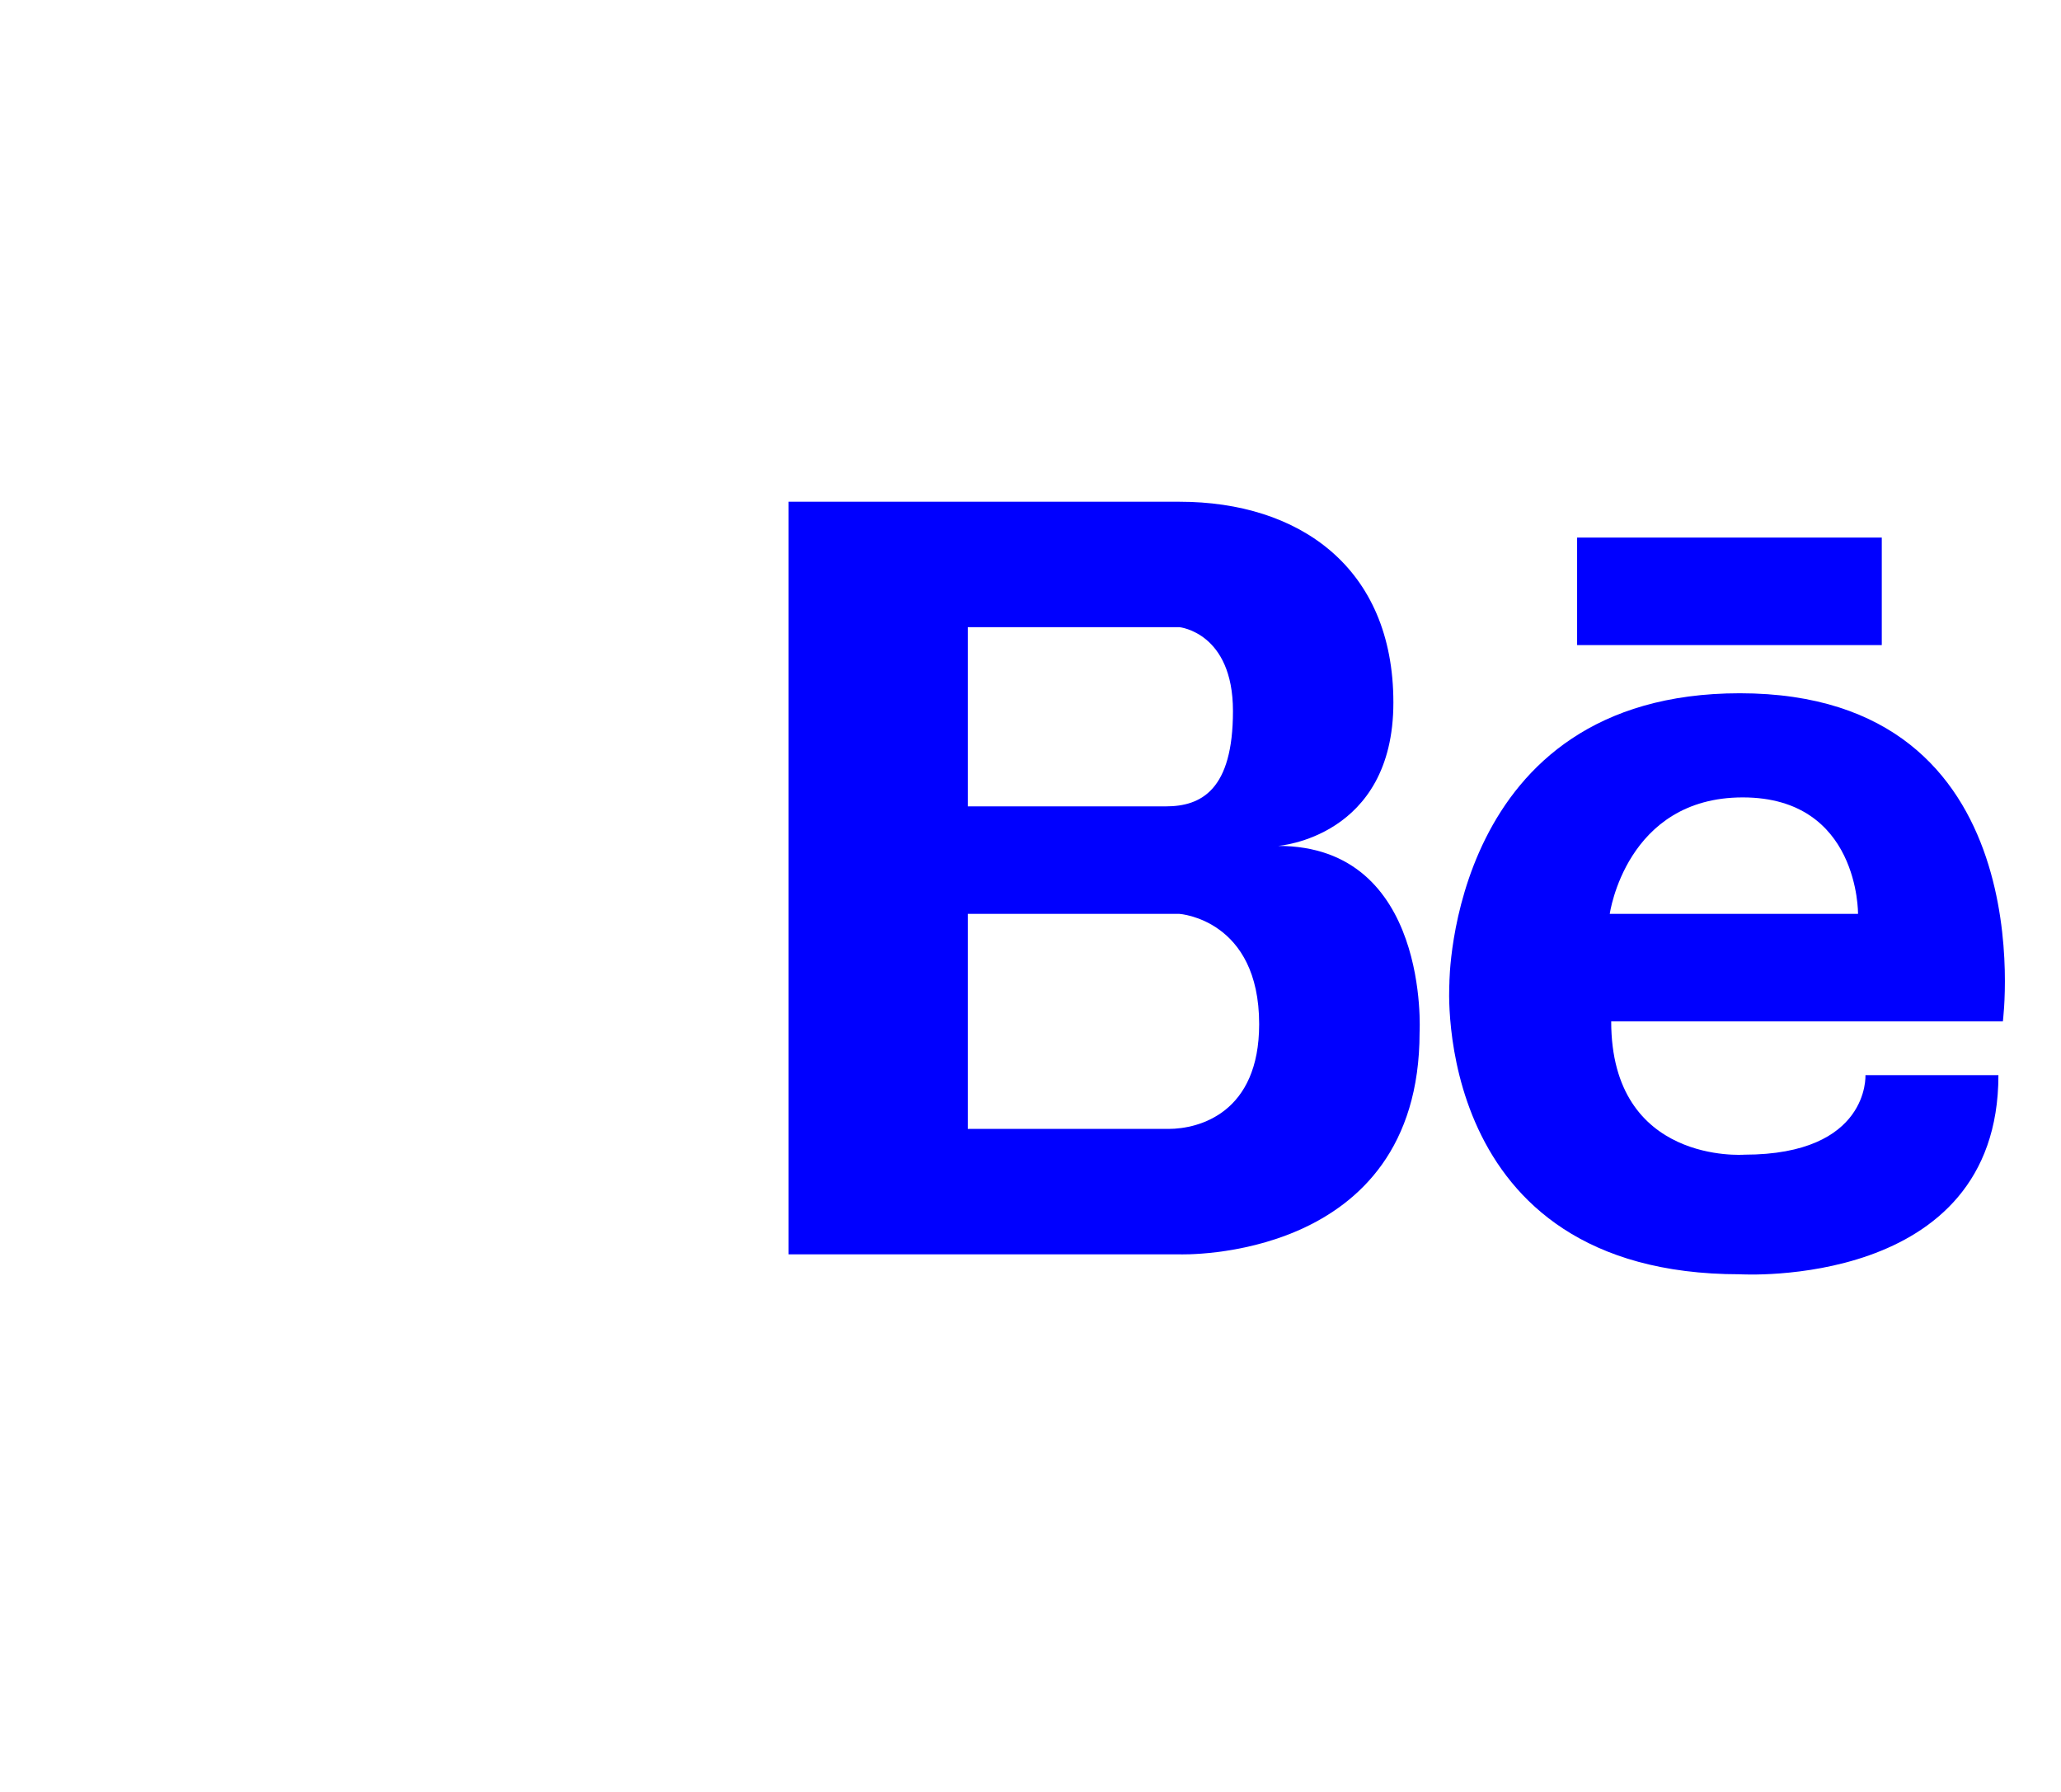 <?xml version="1.0" encoding="utf-8"?>
<!-- Generator: Adobe Illustrator 15.1.0, SVG Export Plug-In . SVG Version: 6.00 Build 0)  -->
<!DOCTYPE svg PUBLIC "-//W3C//DTD SVG 1.1//EN" "http://www.w3.org/Graphics/SVG/1.1/DTD/svg11.dtd">
<svg version="1.1" id="Layer_1" xmlns="http://www.w3.org/2000/svg" xmlns:xlink="http://www.w3.org/1999/xlink" x="0px" y="0px"
	 width="115px" height="100px" viewBox="0 0 115 100" enable-background="new 0 0 115 100" xml:space="preserve">
<rect fill="#FFFFFF" width="115" height="100"/>
<g>
	<path fill="#0000FF" d="M71.312,47.206c0,0,6.436-0.454,6.436-8.001S72.482,28,65.814,28H53.539H53.18H44v42h9.18h0.359h12.275
		c0,0,13.396,0.484,13.396-12.385C79.211,57.615,79.796,47.206,71.312,47.206z M64.234,35h1.58c0,0,2.983,0.294,2.983,4.681
		c0,4.389-1.755,5.319-3.744,5.319H54V35H64.234z M65.192,63H54V51h11.814c0,0,4.445,0.305,4.445,6.154
		C70.26,62.09,66.937,63,65.192,63z"/>
	<path fill="#0000FF" d="M97.077,38.688c-16.218,0-16.204,16.2-16.204,16.2s-1.112,16.224,16.205,16.224
		c0,0,14.43,0.888,14.43-11.112h-7.42c0,0,0.246,4.438-6.764,4.438c0,0-7.422,0.562-7.422-7.438h21.854
		C111.756,57,114.146,38.688,97.077,38.688z M89.821,51c0,0,0.907-6.5,7.422-6.5c6.512,0,6.431,6.5,6.431,6.5H89.821z"/>
	<rect x="88" y="30" fill="#0000FF" width="17" height="6"/>
</g>
</svg>
